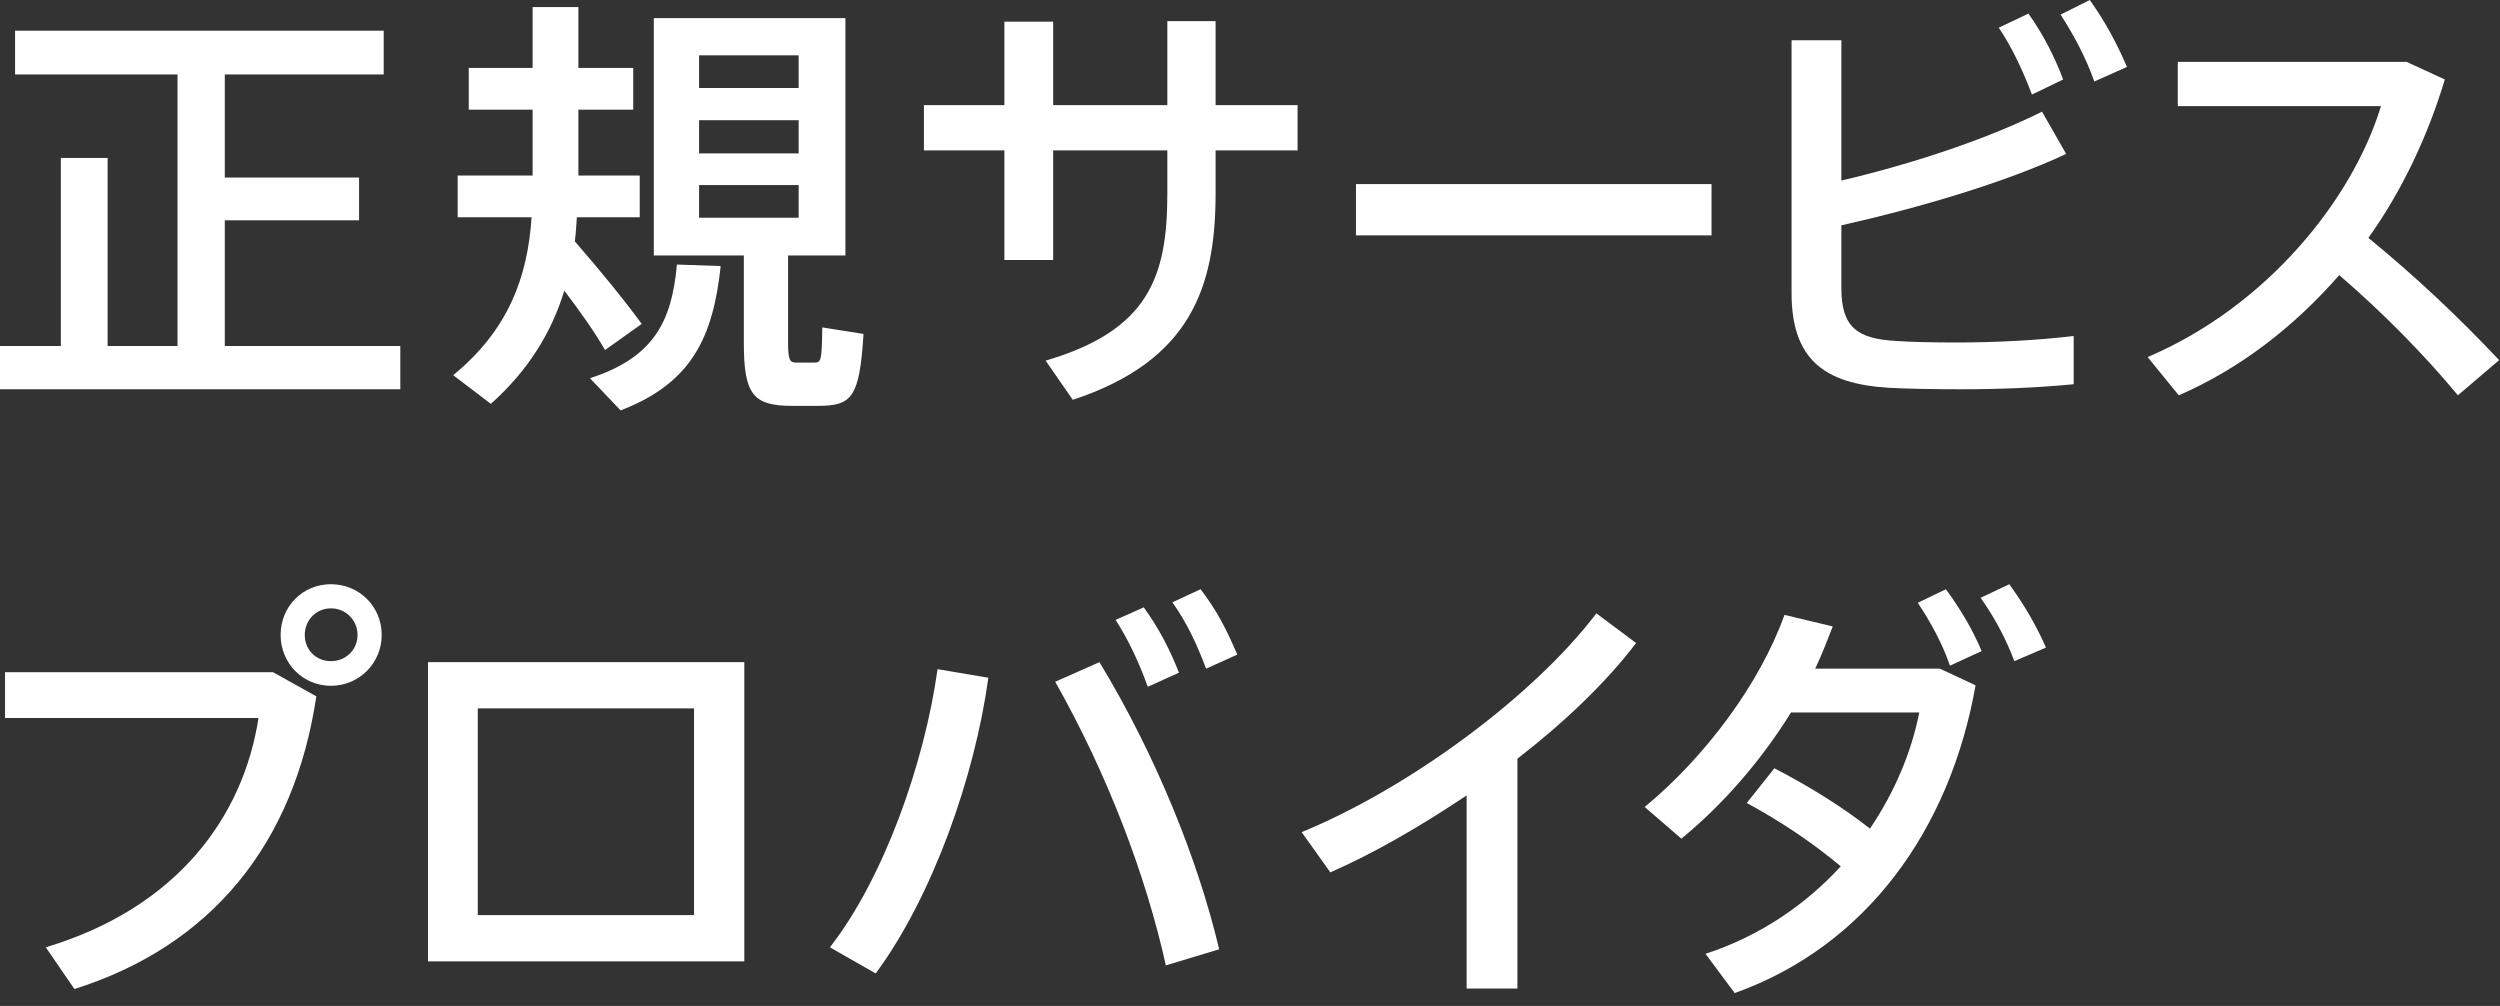 <svg width="169" height="68" viewBox="0 0 169 68" fill="none" xmlns="http://www.w3.org/2000/svg">
<rect x="0" y="0" width="169" height="68" fill="#333333" stroke="none"/>
<path d="M27.061 26.314H0V23.391H4.113V10.677H7.274V23.391H12V5.033H1.019V2.075H25.939V5.033H15.196V12.002H24.273V14.892H15.196V23.391H27.061V26.314Z" fill="white"/>
<path d="M53.989 14.721V12.512H47.258V14.721H53.989ZM53.989 10.37V8.126H47.258V10.37H53.989ZM53.989 5.95V3.74H47.258V5.95H53.989ZM50.283 23.153V17.271H44.198V1.224H57.15V17.271H53.274V23.153C53.274 24.309 53.377 24.512 53.818 24.512H55.042C55.518 24.512 55.553 24.377 55.587 22.133L58.374 22.575C58.102 26.892 57.593 27.436 55.281 27.436H53.546C50.895 27.436 50.283 26.654 50.283 23.153ZM39.88 25.567C44.333 24.138 45.422 21.555 45.761 17.883L48.719 17.985C48.209 22.677 46.85 25.872 41.954 27.742L39.88 25.567ZM30.633 25.362C34.372 22.303 35.665 18.733 35.936 14.688H30.939V11.865H36.005V7.412H31.688V4.591H36.005V0.477H39.099V4.591H42.805V7.412H39.099V11.865H43.246V14.688H38.996C38.962 15.231 38.928 15.775 38.86 16.319C40.696 18.427 42.157 20.229 43.381 21.895L40.9 23.662C40.152 22.37 39.234 21.079 38.147 19.651C37.297 22.439 35.733 25.022 33.183 27.3L30.633 25.362Z" fill="white"/>
<path d="M82.174 10.167V13.056C82.174 19.346 80.542 24.378 72.52 27.029L70.684 24.378C77.653 22.338 78.912 18.7 78.912 13.09V10.167H71.194V17.578H67.896V10.167H62.457V7.107H67.896V1.464H71.194V7.107H78.912V1.43H82.174V7.107H87.716V10.167H82.174Z" fill="white"/>
<path d="M115.7 15.912H91.664V12.444H115.7V15.912Z" fill="white"/>
<path d="M139.297 0.987L141.269 0.001C142.357 1.531 143.071 2.891 143.785 4.523L141.576 5.509C140.997 3.877 140.215 2.415 139.297 0.987ZM135.116 1.871L137.121 0.919C138.143 2.347 138.924 3.911 139.468 5.373L137.36 6.393C136.781 4.862 136.035 3.231 135.116 1.871ZM127.671 26.213C123.319 25.941 121.109 24.309 121.109 19.787V2.721H124.476V12.206C129.405 11.05 134.436 9.35 138.04 7.549L139.672 10.404C135.627 12.308 129.779 14.041 124.476 15.232V19.482C124.476 22.133 125.563 22.915 128.215 23.05C129.064 23.119 130.731 23.153 132.295 23.153C134.708 23.153 137.7 23.017 140.181 22.711V25.974C137.733 26.213 135.116 26.314 132.6 26.314C130.832 26.314 128.793 26.281 127.671 26.213Z" fill="white"/>
<path d="M168.942 24.344L166.154 26.723C163.844 23.935 161.056 21.113 158.132 18.598C155.072 22.099 151.434 24.921 147.286 26.723L145.18 24.139C153.305 20.672 159.049 13.431 160.953 7.175H147.218V4.183H162.688L165.27 5.373C164.114 9.214 162.381 12.886 160.104 16.082C163.3 18.699 166.189 21.42 168.942 24.344Z" fill="white"/>
<path d="M24.171 42.926C24.171 41.941 23.389 41.124 22.37 41.124C21.349 41.124 20.602 41.941 20.602 42.926C20.602 43.912 21.349 44.694 22.37 44.694C23.389 44.694 24.171 43.912 24.171 42.926ZM25.803 42.926C25.803 44.83 24.274 46.36 22.37 46.36C20.466 46.36 18.97 44.83 18.97 42.926C18.97 40.989 20.466 39.493 22.37 39.493C24.274 39.493 25.803 40.989 25.803 42.926ZM21.384 47.073C19.888 57.068 14.279 63.936 5.032 66.859L3.094 64.037C12.034 61.352 16.454 55.165 17.474 48.535H0.34V45.442H18.46L21.384 47.073Z" fill="white"/>
<path d="M32.298 47.888V61.861H46.917V47.888H32.298ZM50.316 64.988H28.934V44.761H50.316V64.988Z" fill="white"/>
<path d="M79.255 40.716L81.158 39.831C82.28 41.294 82.927 42.585 83.64 44.251L81.532 45.203C80.92 43.571 80.24 42.109 79.255 40.716ZM75.414 41.906L77.318 41.055C78.336 42.449 79.118 43.979 79.696 45.474L77.59 46.427C77.044 44.896 76.296 43.265 75.414 41.906ZM71.332 46.087L74.324 44.761C78.132 51.05 80.987 58.121 82.416 64.172L78.812 65.26C77.452 59.141 74.87 52.342 71.332 46.087ZM56.102 64.037C59.74 59.379 62.494 51.594 63.378 45.236L66.812 45.815C65.894 52.513 63.039 60.603 59.196 65.805L56.102 64.037Z" fill="white"/>
<path d="M102.578 51.288V66.824H99.144V53.77C96.049 55.844 92.888 57.679 89.93 58.971L87.992 56.252C95.2 53.294 103.631 47.106 107.915 41.463L110.6 43.469C108.56 46.154 105.739 48.84 102.578 51.288Z" fill="white"/>
<path d="M133.889 40.41L135.828 39.492C136.881 40.954 137.629 42.246 138.31 43.776L136.168 44.694C135.624 43.232 134.874 41.803 133.889 40.41ZM129.641 40.75L131.544 39.832C132.564 41.227 133.38 42.62 133.958 44.013L131.817 45C131.306 43.504 130.524 42.076 129.641 40.75ZM115.293 64.479C119.034 63.255 122.093 61.113 124.438 58.563C122.398 56.865 120.325 55.504 118.081 54.281L119.95 51.935C122.432 53.227 124.54 54.552 126.41 56.014C128.11 53.499 129.232 50.779 129.742 48.161H121.073C119.068 51.391 116.517 54.349 113.661 56.694L111.18 54.552C115.26 51.188 118.965 46.224 120.632 41.566L123.894 42.347C123.521 43.3 123.148 44.285 122.705 45.203H131.136L133.549 46.326C131.817 56.116 126.138 63.969 117.265 67.131L115.293 64.479Z" fill="white"/>
</svg>
